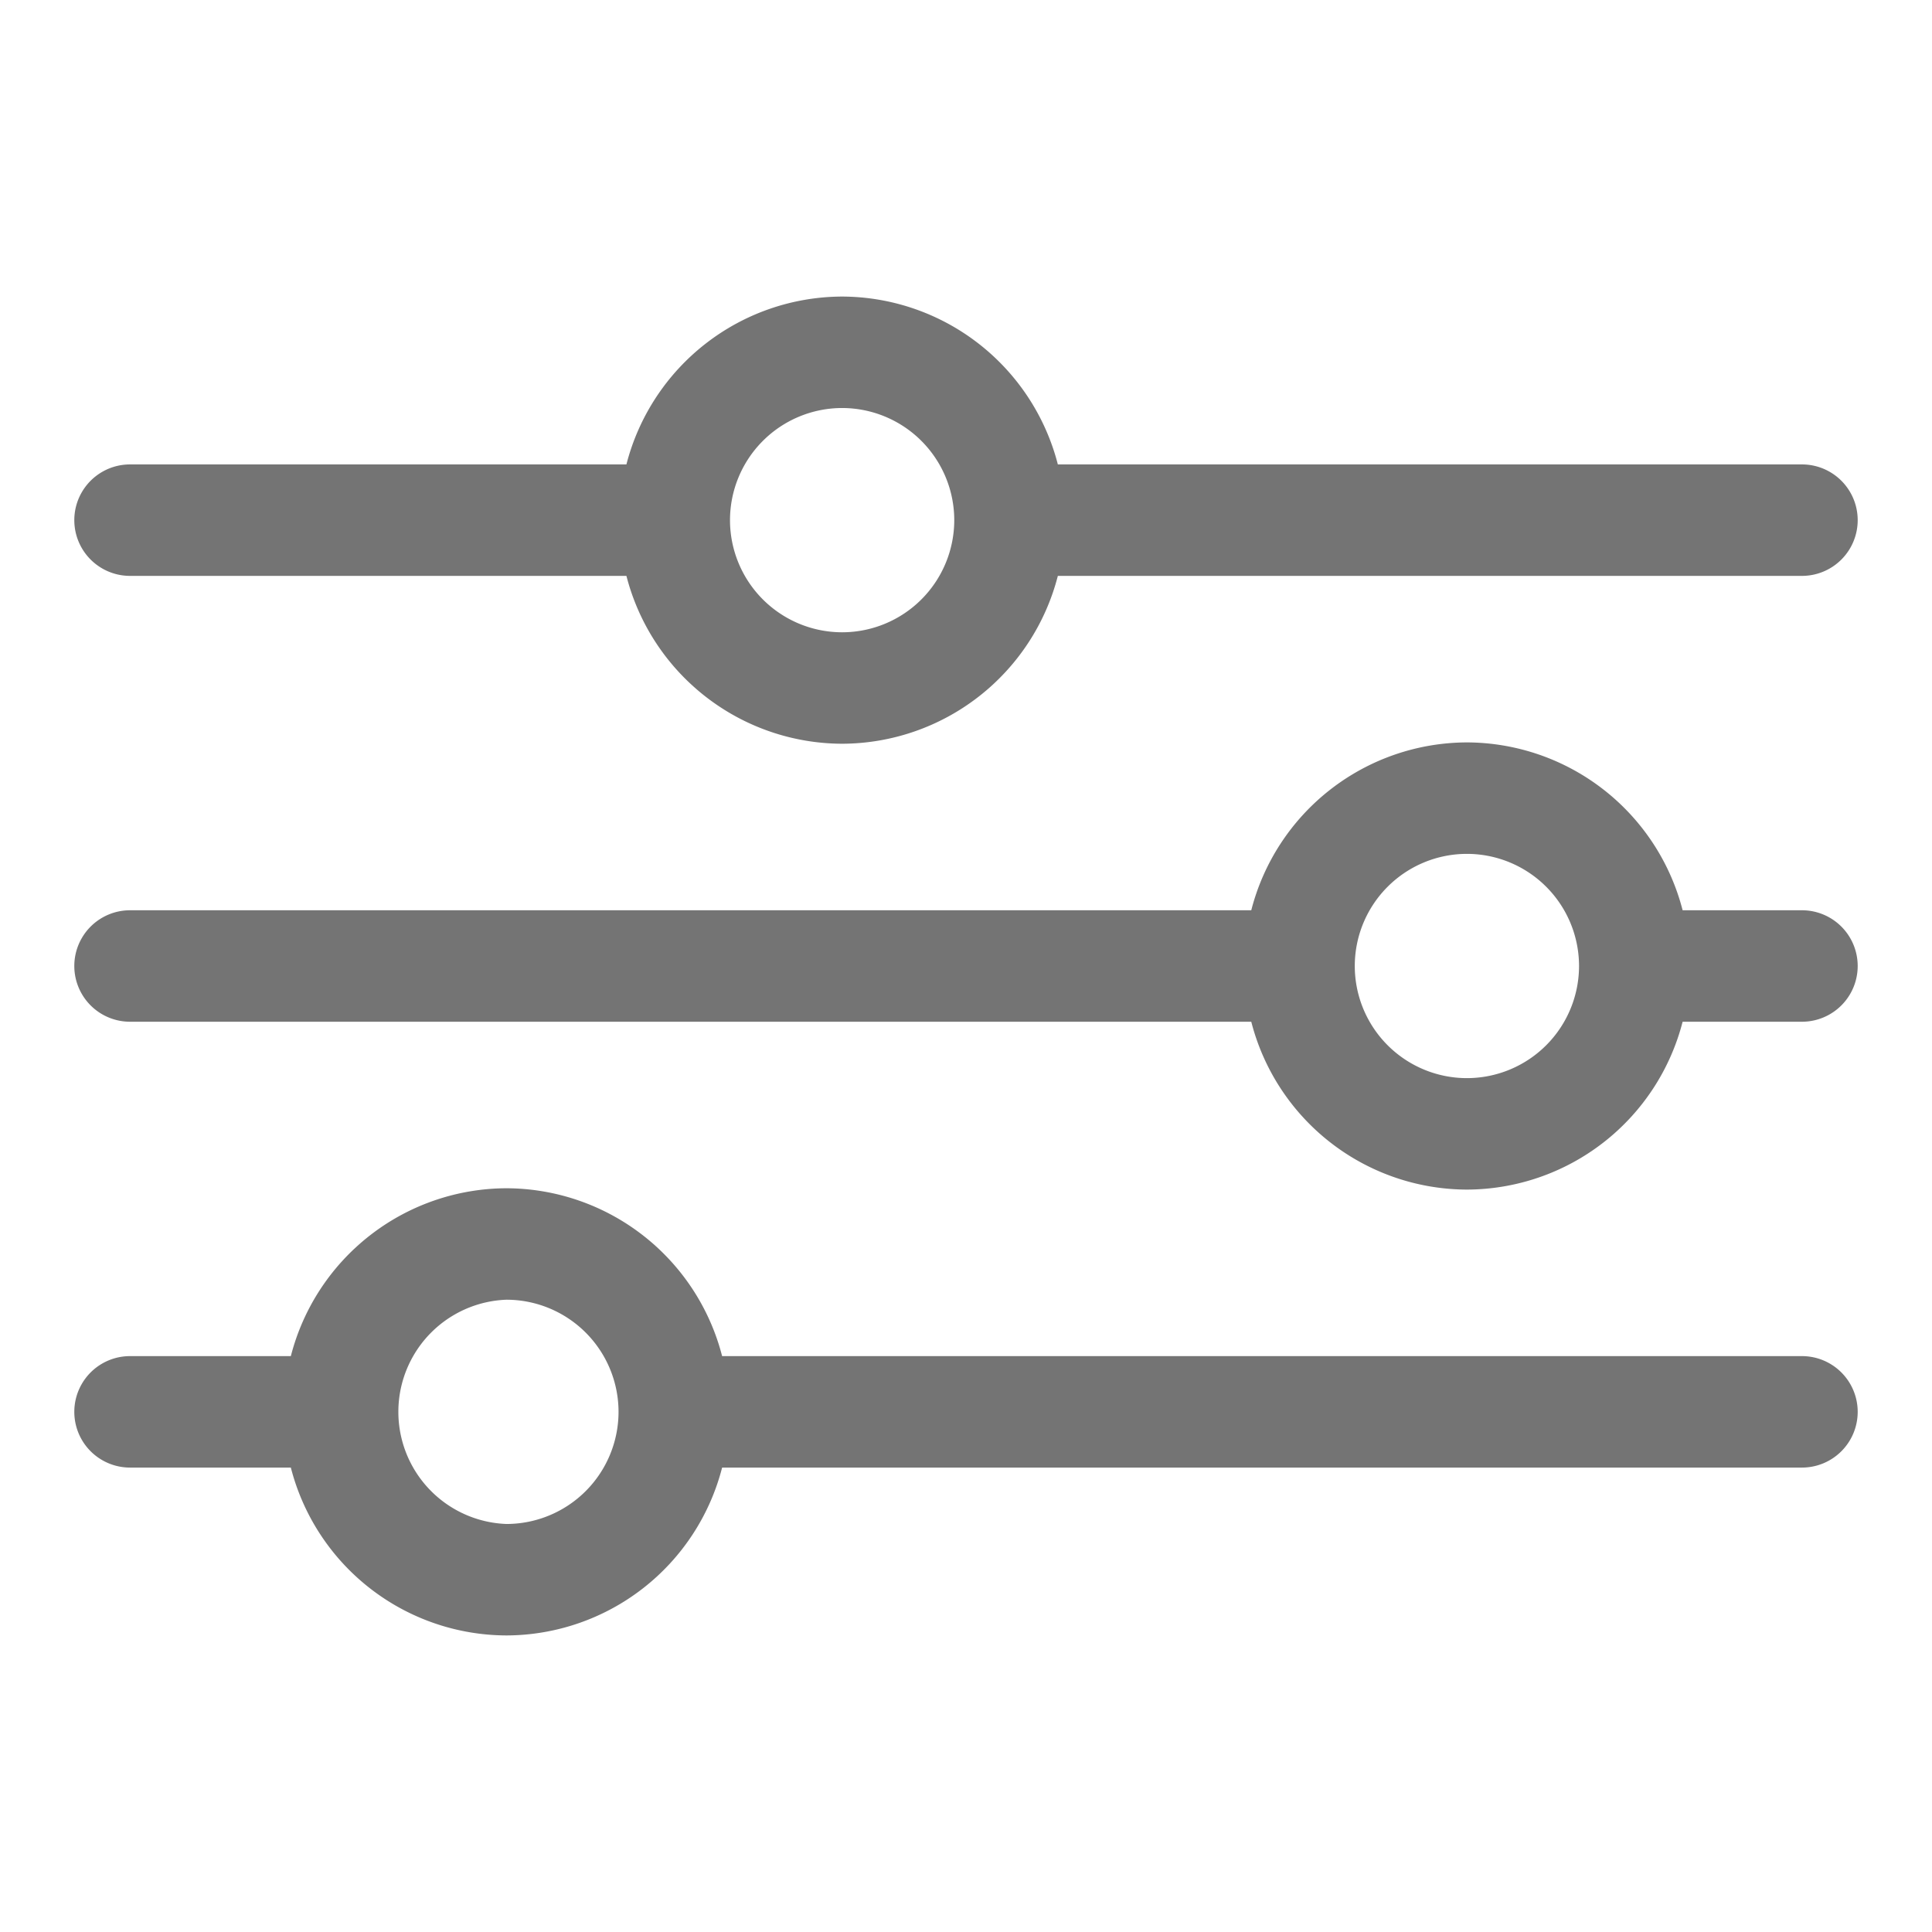 <svg xmlns="http://www.w3.org/2000/svg" style="isolation:isolate" viewBox="0 0 26 26" width="26pt" height="26pt"><defs><clipPath id="a"><path d="M0 0h26v26H0z"/></clipPath></defs><g clip-path="url(#a)" fill="#747474"><path d="M1.75 7.75h6.68a3.007 3.007 0 0 0 2.903 2.259 3.007 3.007 0 0 0 2.903-2.259H24.25a.75.75 0 0 0 0-1.5H14.236a3.007 3.007 0 0 0-2.903-2.259A3.007 3.007 0 0 0 8.43 6.25H1.75a.75.75 0 0 0 0 1.5Zm9.583-2.259A1.51 1.51 0 0 1 12.842 7a1.51 1.51 0 0 1-1.509 1.509A1.51 1.51 0 0 1 9.824 7a1.51 1.51 0 0 1 1.509-1.509ZM24.25 12.25h-1.606a3.007 3.007 0 0 0-2.903-2.259 3.005 3.005 0 0 0-2.902 2.259H1.75a.75.75 0 0 0 0 1.5h15.089a3.005 3.005 0 0 0 2.902 2.259 3.007 3.007 0 0 0 2.903-2.259h1.606a.75.75 0 0 0 0-1.5Zm-4.509 2.259A1.51 1.51 0 0 1 18.232 13a1.51 1.51 0 0 1 1.509-1.509A1.51 1.51 0 0 1 21.25 13a1.51 1.51 0 0 1-1.509 1.509ZM24.25 18.25H9.718a3.006 3.006 0 0 0-2.902-2.259 3.006 3.006 0 0 0-2.902 2.259H1.75a.75.75 0 0 0 0 1.5h2.164a3.006 3.006 0 0 0 2.902 2.259 3.006 3.006 0 0 0 2.902-2.259H24.25a.75.75 0 0 0 0-1.5ZM6.816 20.509a1.51 1.51 0 0 1 0-3.018A1.51 1.51 0 0 1 8.324 19a1.51 1.51 0 0 1-1.508 1.509Z"/></g></svg>
